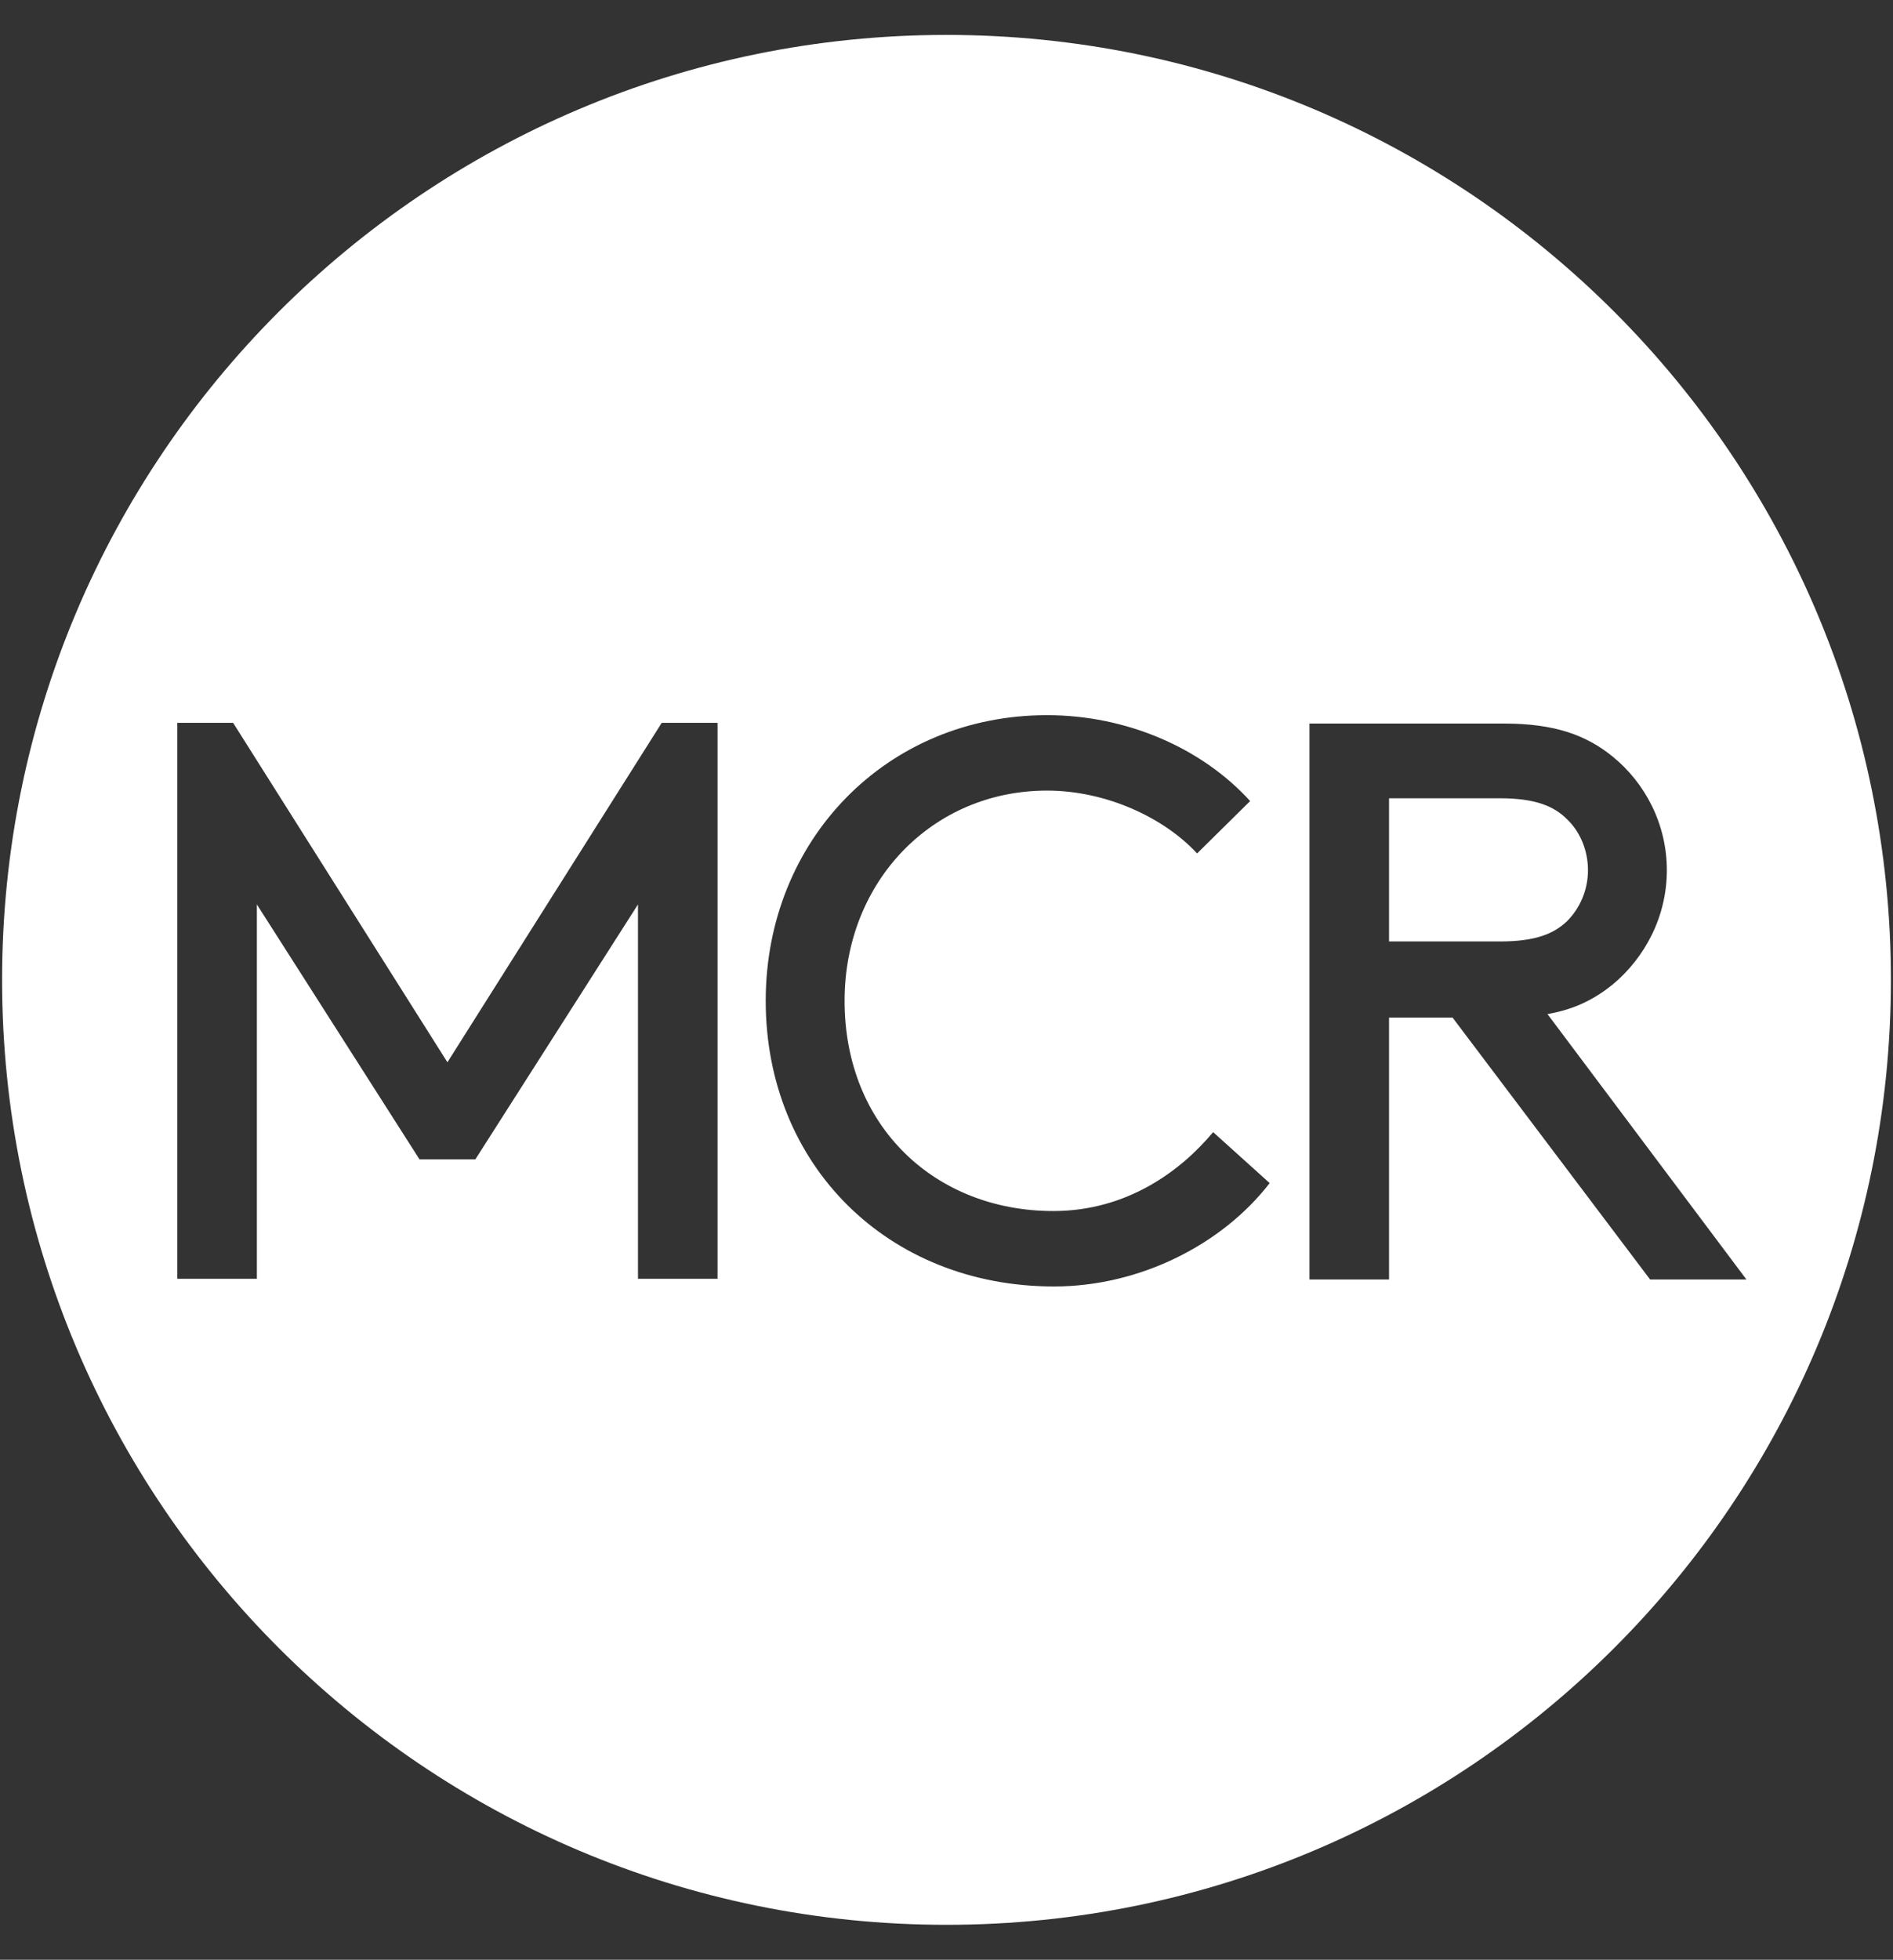 <?xml version="1.0" encoding="utf-8"?>
<!-- Generator: Adobe Illustrator 22.0.1, SVG Export Plug-In . SVG Version: 6.00 Build 0)  -->
<svg version="1.1" id="Layer_1" xmlns="http://www.w3.org/2000/svg" xmlns:xlink="http://www.w3.org/1999/xlink" x="0px" y="0px"
	 viewBox="0 0 271.2 280.6" style="enable-background:new 0 0 271.2 280.6;" xml:space="preserve">
<rect x="0" y="0" width="271.2" height="280.6" fill="#333333" stroke="none"/>
<style type="text/css">
	.st0{fill:#FFFFFF;}
</style>
<g>
	<path class="st0" d="M224.5,131.9c1.8-1.8,3-4.4,3-7.3c0-2.8-1.1-5.5-3-7.3c-1.8-1.8-4.4-3-9.6-3H199v20.5h15.9
		C220,134.8,222.6,133.7,224.5,131.9 M238.8,124.6c0,6.6-3.1,12.5-7.8,16.4c-2.5,2-5.3,3.5-9.3,4.2l28.5,38h-13.8l-28.3-37.5H199
		v37.5h-11.4v-79.6h27.9c7.3,0,11.8,1.7,15.5,4.7C235.7,112.1,238.8,118,238.8,124.6 M121,143.3c0,18,13,30.1,29.9,30.1
		c10.7,0,18.4-5.9,22.9-11.3l8.1,7.3c-6.8,8.8-18.6,14.8-30.9,14.8c-23.8,0-41.3-17.4-41.3-40.9c0-23,17.3-40.9,40.3-40.9
		c11.4,0,22.2,4.7,29.1,12.3l-7.6,7.5c-4.7-5.1-13-9-21.5-9C133.6,113.2,121,126.2,121,143.3 M102.8,183.1H91.4v-53.6L68.1,166h-8
		l-23.3-36.5v53.6H25.4v-79.6h8l30.7,48.6l30.7-48.6h8L102.8,183.1L102.8,183.1z M270.9,140.3C270.9,65.6,210.3,5,135.6,5
		S0.3,65.6,0.3,140.3s60.6,135.3,135.3,135.3S270.9,215,270.9,140.3"/>
</g>
</svg>
